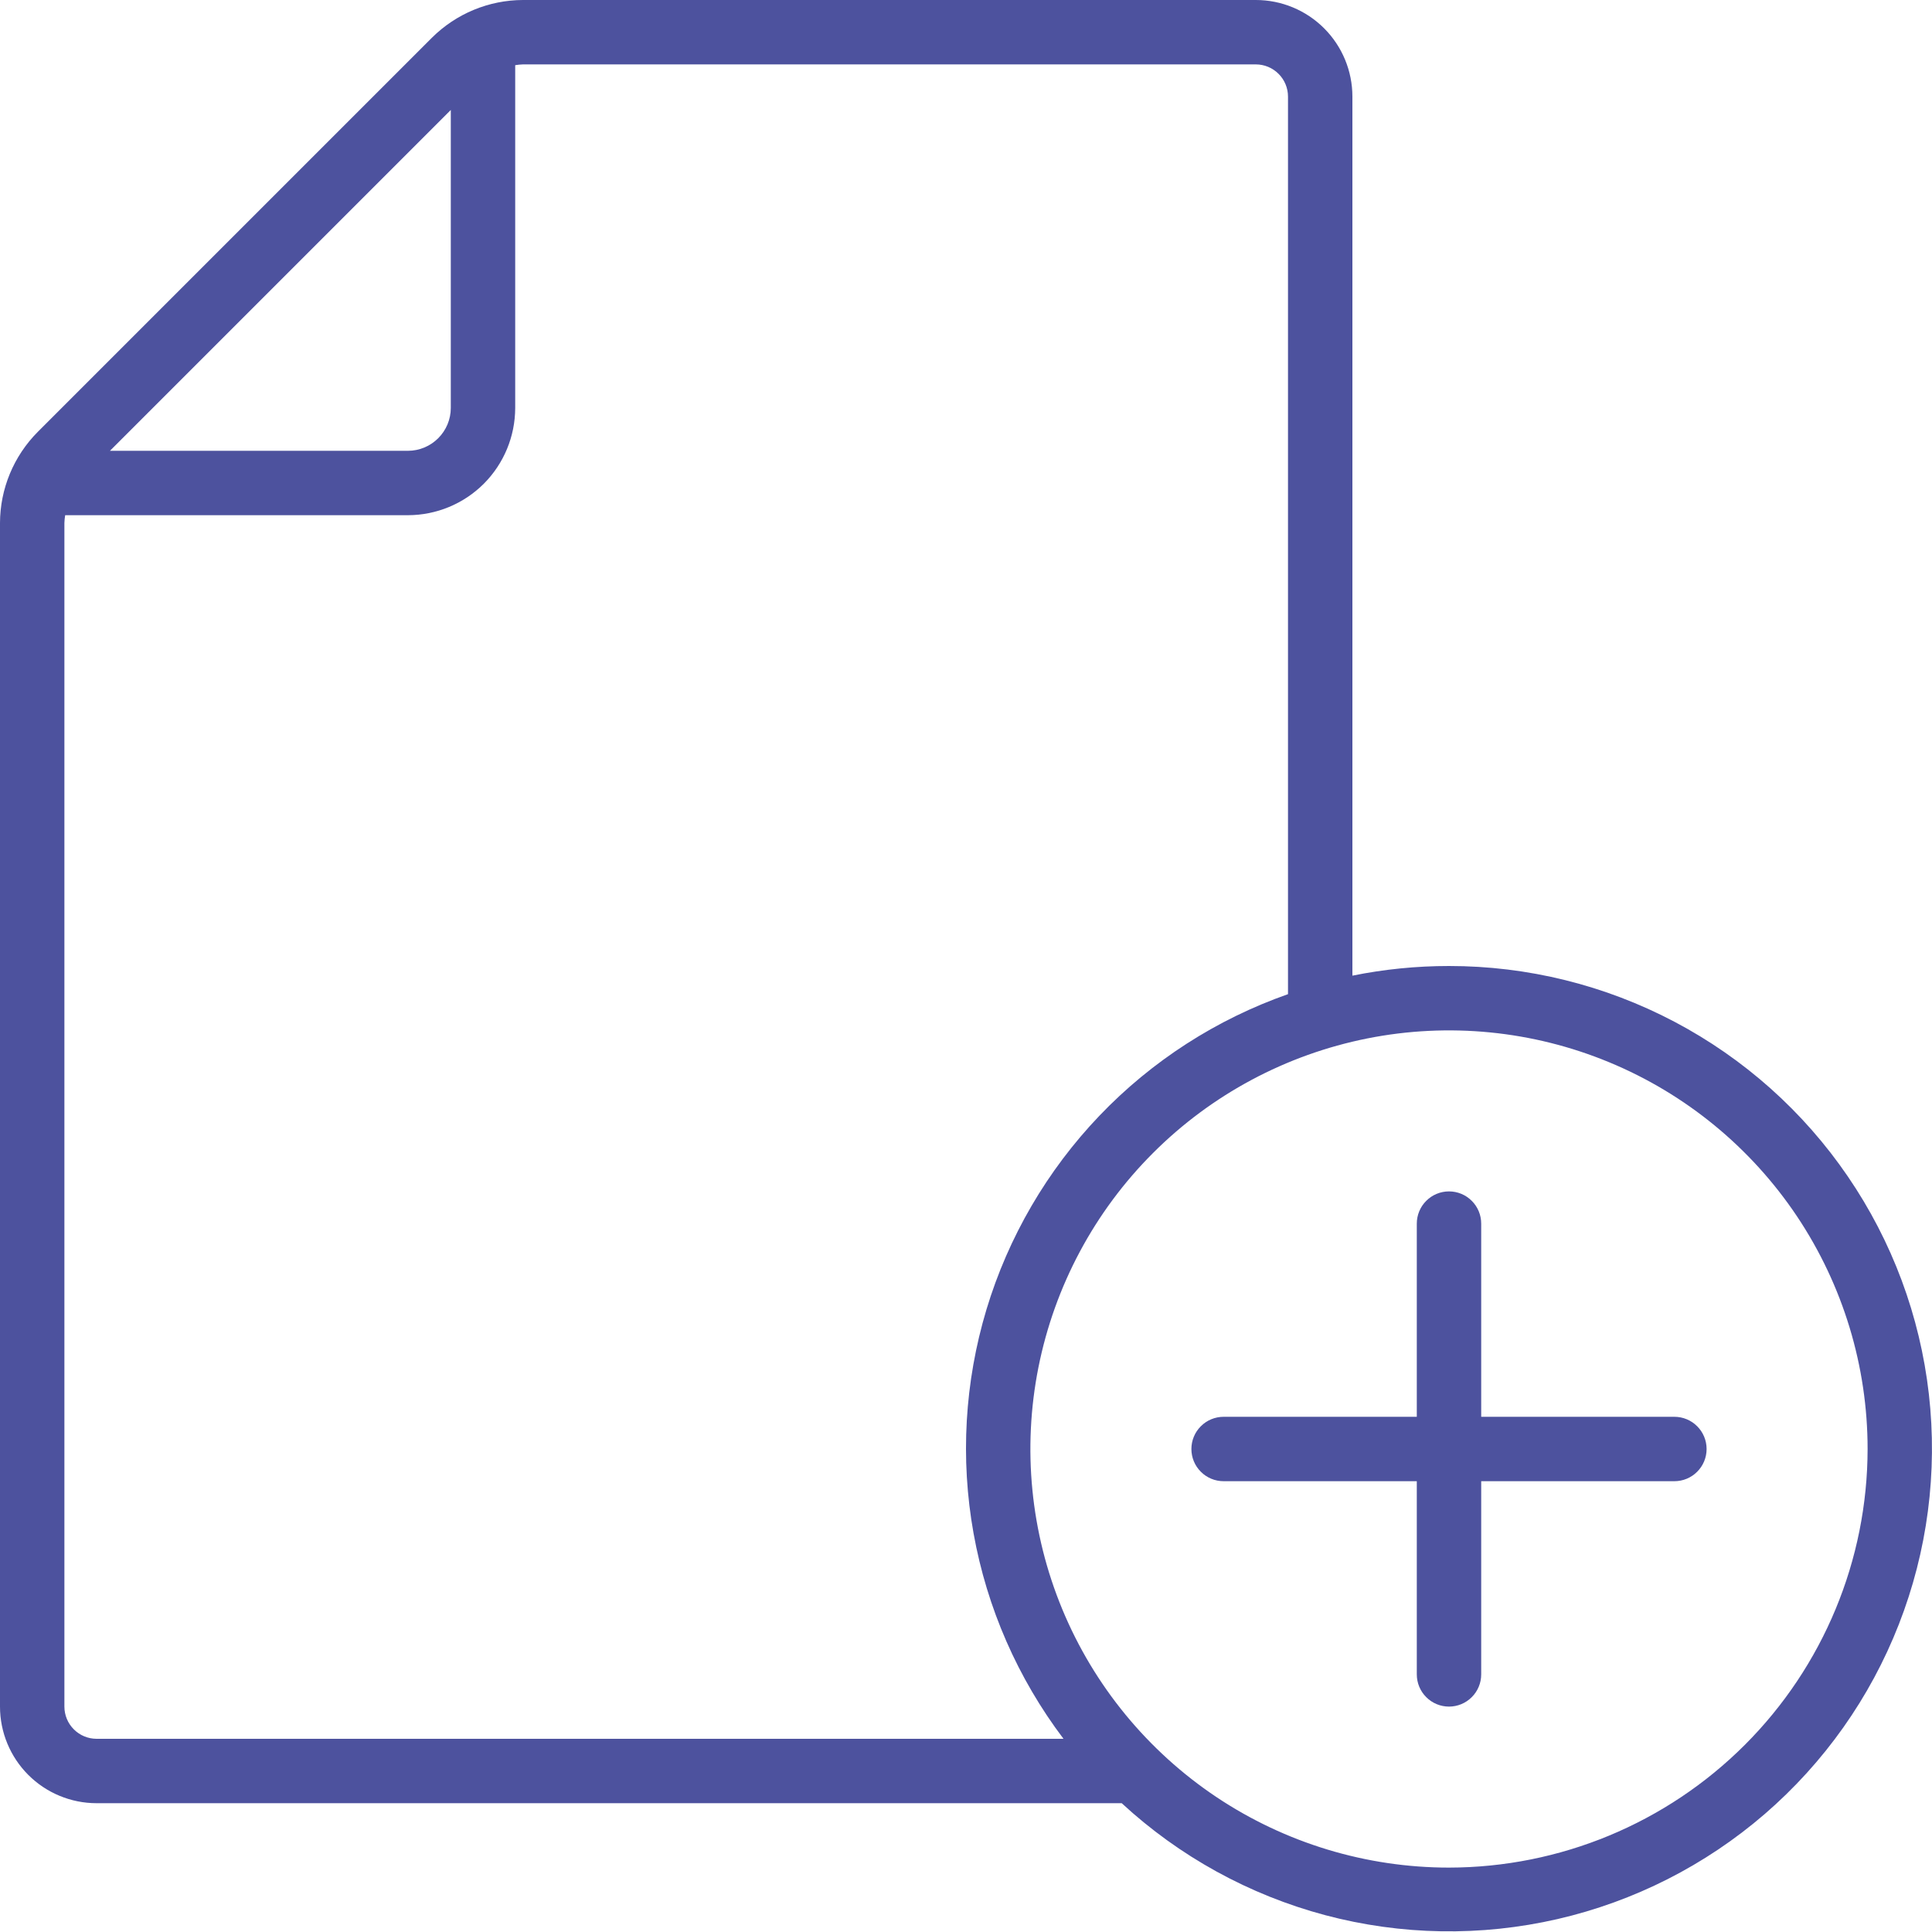 <svg width="45" height="45" viewBox="0 0 45 45" fill="none" xmlns="http://www.w3.org/2000/svg">
<g clip-path="url(#clip0_2367_939)">
<path d="M33.75 22.5C32.994 22.5 32.241 22.575 31.5 22.725V2.25C31.5 1.653 31.263 1.081 30.841 0.659C30.419 0.237 29.847 0 29.25 0L12.181 0C11.386 0.002 10.624 0.318 10.06 0.879L0.879 10.06C0.318 10.624 0.002 11.386 0 12.181L0 39.75C0 40.347 0.237 40.919 0.659 41.341C1.081 41.763 1.653 42 2.25 42H26.127C27.471 43.242 29.099 44.137 30.867 44.608C32.636 45.078 34.493 45.109 36.277 44.699C38.061 44.288 39.717 43.449 41.103 42.253C42.488 41.057 43.561 39.541 44.227 37.836C44.894 36.131 45.134 34.289 44.927 32.471C44.72 30.652 44.072 28.912 43.039 27.401C42.007 25.889 40.621 24.653 39.002 23.799C37.383 22.945 35.58 22.499 33.75 22.5ZM10.5 2.561V9.502C10.5 9.767 10.394 10.02 10.207 10.207C10.02 10.394 9.767 10.5 9.502 10.5H2.561L10.5 2.561ZM1.5 39.75V12.181C1.502 12.121 1.508 12.06 1.518 12H9.502C10.165 11.999 10.799 11.736 11.268 11.268C11.736 10.799 11.999 10.165 12 9.502V1.518C12.06 1.508 12.121 1.502 12.181 1.5H29.25C29.449 1.5 29.64 1.579 29.78 1.72C29.921 1.86 30 2.051 30 2.25V23.156C28.334 23.741 26.829 24.71 25.609 25.986C24.389 27.262 23.487 28.809 22.977 30.499C22.468 32.19 22.364 33.977 22.676 35.714C22.988 37.452 23.706 39.092 24.771 40.5H2.25C2.051 40.5 1.86 40.421 1.72 40.28C1.579 40.14 1.5 39.949 1.5 39.75ZM33.75 43.5C31.822 43.5 29.937 42.928 28.333 41.857C26.73 40.785 25.48 39.263 24.742 37.481C24.004 35.7 23.811 33.739 24.187 31.848C24.564 29.957 25.492 28.219 26.856 26.856C28.219 25.492 29.957 24.564 31.848 24.187C33.739 23.811 35.7 24.004 37.481 24.742C39.263 25.48 40.785 26.73 41.857 28.333C42.928 29.937 43.5 31.822 43.5 33.75C43.497 36.335 42.469 38.813 40.641 40.641C38.813 42.469 36.335 43.497 33.75 43.5Z" fill="#4D529E"/>
<path d="M39 33H34.5V28.5C34.5 28.301 34.421 28.11 34.28 27.97C34.14 27.829 33.949 27.75 33.75 27.75C33.551 27.75 33.36 27.829 33.22 27.97C33.079 28.11 33 28.301 33 28.5V33H28.5C28.301 33 28.11 33.079 27.97 33.22C27.829 33.36 27.75 33.551 27.75 33.75C27.75 33.949 27.829 34.14 27.97 34.28C28.11 34.421 28.301 34.5 28.5 34.5H33V39C33 39.199 33.079 39.39 33.22 39.53C33.36 39.671 33.551 39.75 33.75 39.75C33.949 39.75 34.14 39.671 34.28 39.53C34.421 39.39 34.5 39.199 34.5 39V34.5H39C39.199 34.5 39.39 34.421 39.53 34.28C39.671 34.14 39.75 33.949 39.75 33.75C39.75 33.551 39.671 33.36 39.53 33.22C39.39 33.079 39.199 33 39 33Z" fill="#4D529E"/>
</g>
<defs>
<clipPath id="clip0_2367_939">
<rect width="45" height="45" fill="white"/>
</clipPath>
</defs>
</svg>
